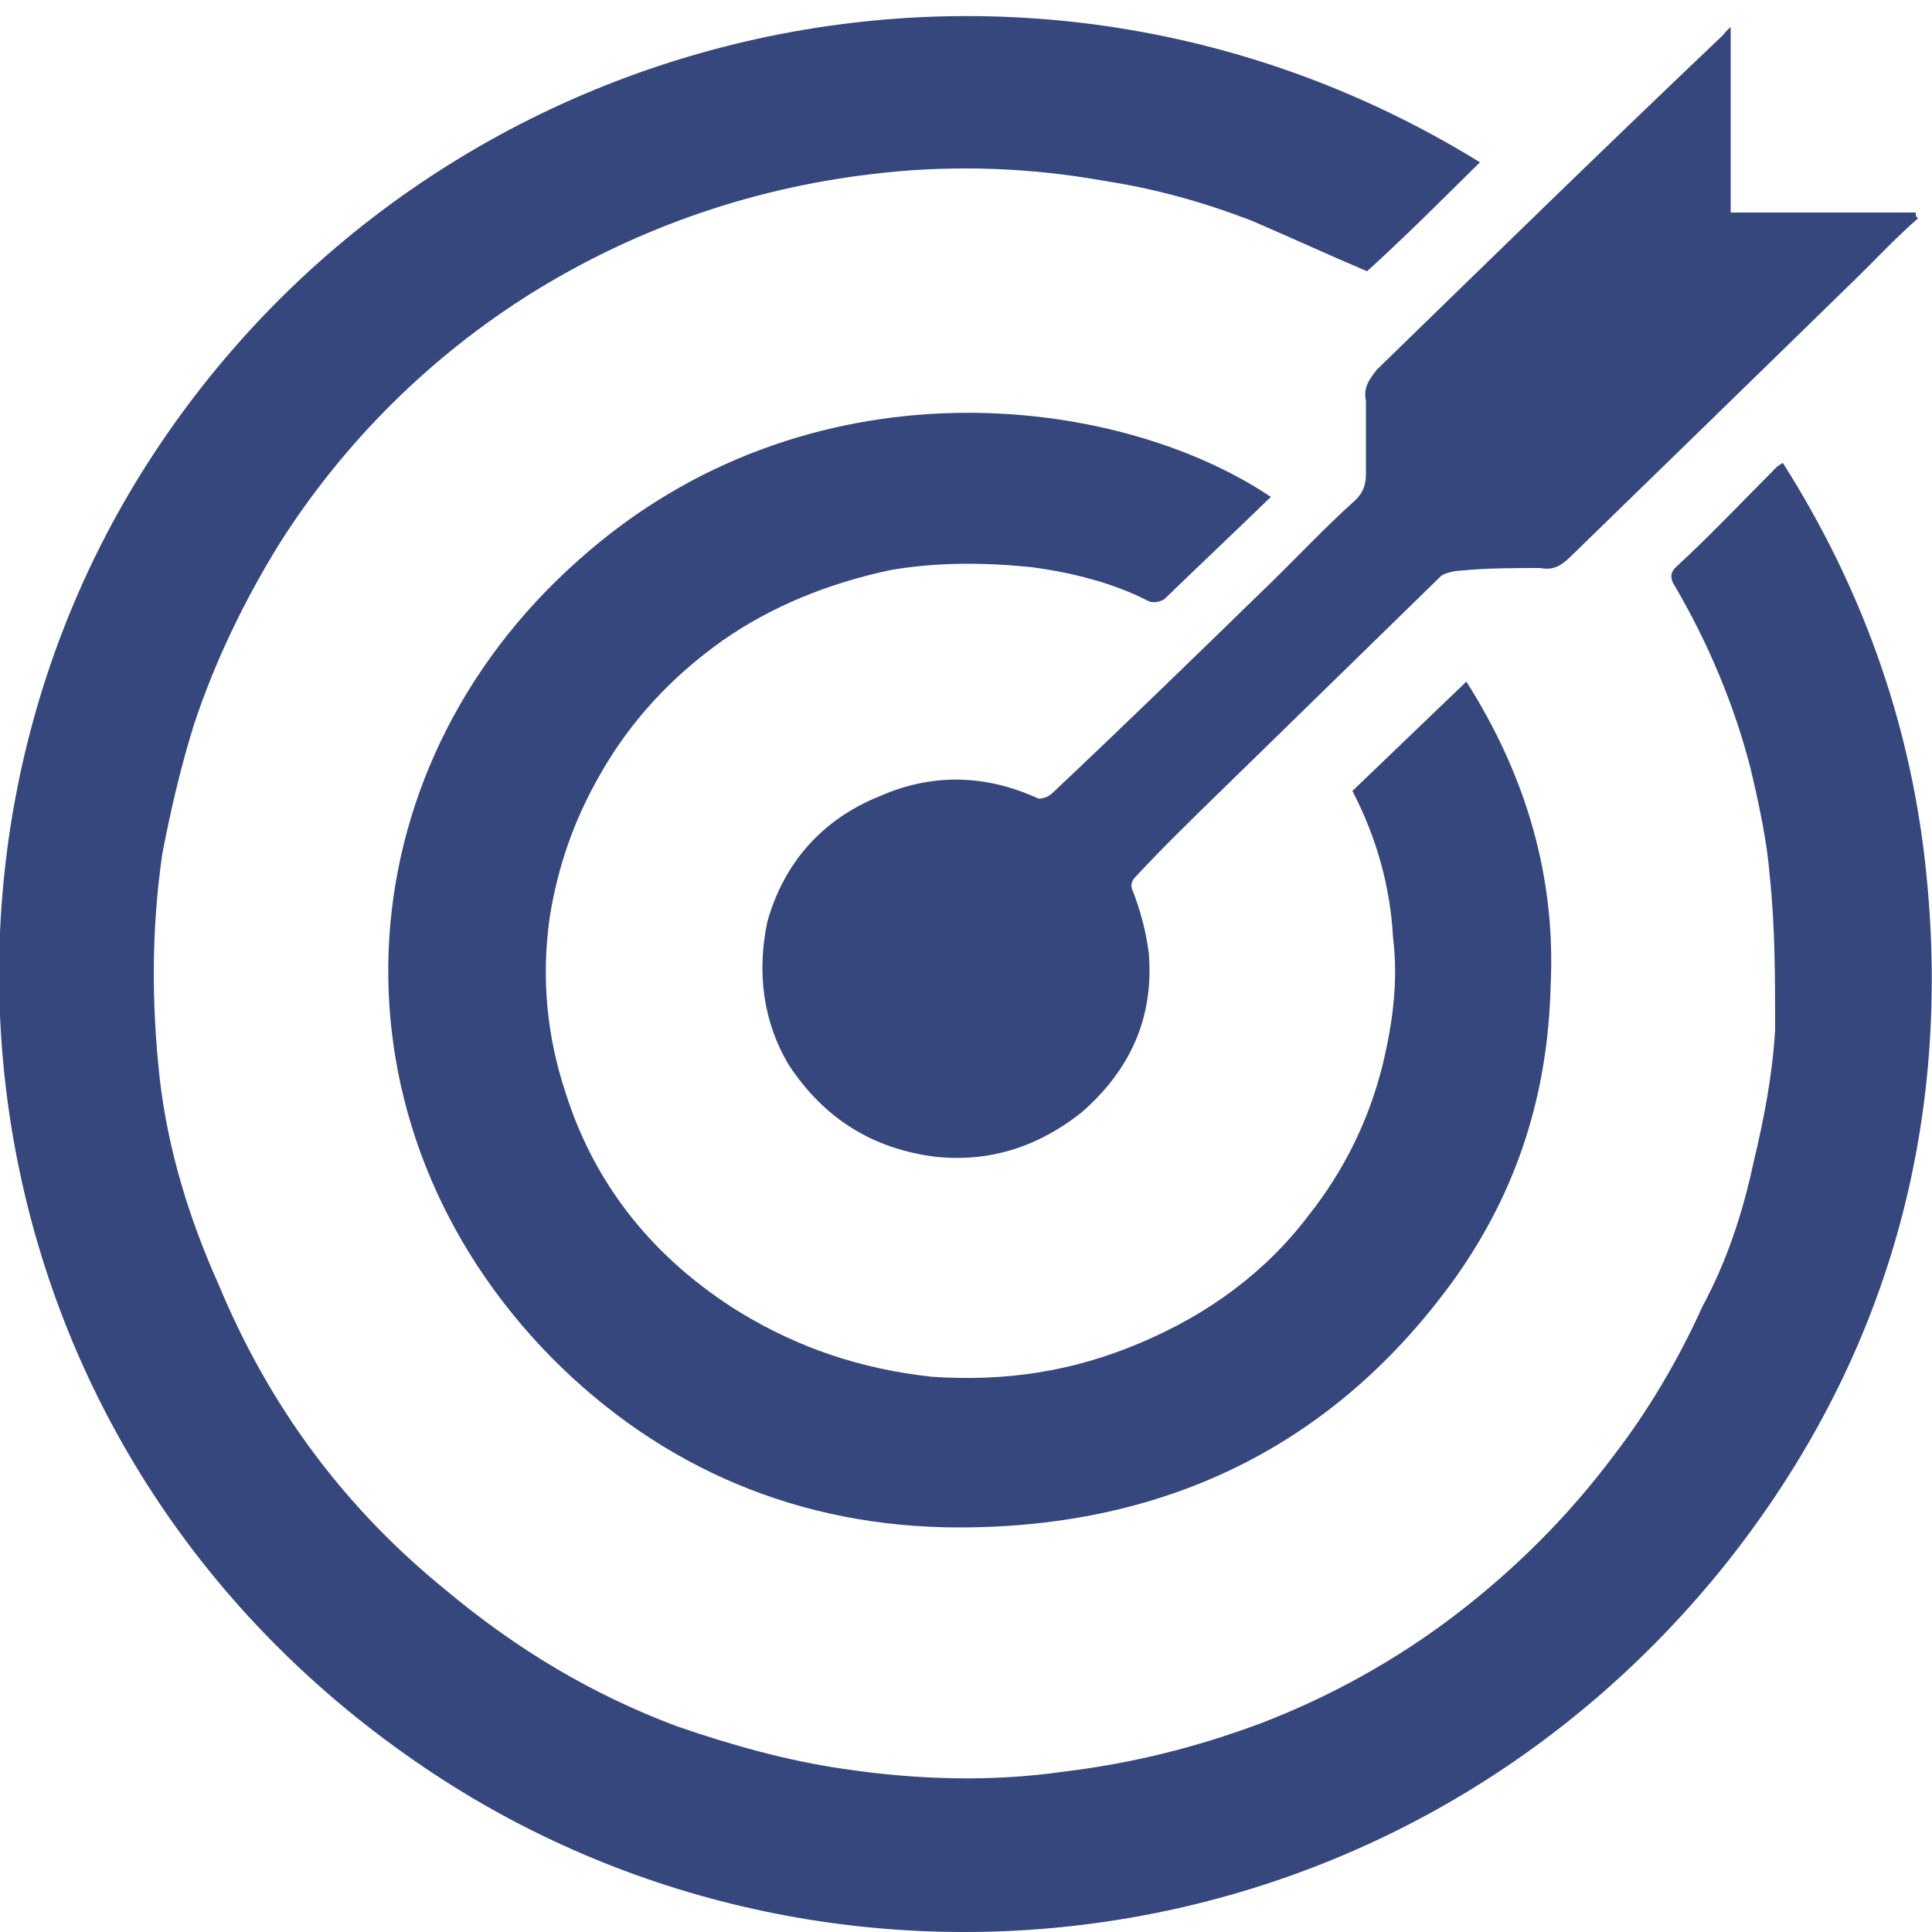 <?xml version="1.0" encoding="utf-8"?>
<svg version="1.1" id="Ebene_1" xmlns="http://www.w3.org/2000/svg" xmlns:xlink="http://www.w3.org/1999/xlink" x="0px" y="0px"
	 viewBox="0 0 50 50" enable-background="new 0 0 50 50" xml:space="preserve">
<path fill-rule="evenodd" clip-rule="evenodd" fill="#35477C" d="M46.14,11.98c2.01,3.17,3.26,6.61,3.68,10.32
	c0.76,6.75-0.97,12.94-5.21,18.24C36,51.22,21.14,52.8,10.73,45.57C-0.8,37.59-2.96,22.65,3.78,12.05
	C11.14,0.49,26.49-3.09,38.3,4.2c-0.97,0.96-1.94,1.93-2.92,2.82c-0.97-0.41-2.01-0.89-2.99-1.31c-1.25-0.48-2.5-0.83-3.82-1.03
	c-1.88-0.34-3.82-0.41-5.69-0.21c-3.26,0.34-6.32,1.38-9.1,3.1c-2.64,1.65-4.86,3.85-6.53,6.47c-0.9,1.45-1.67,3.03-2.22,4.68
	C4.68,19.83,4.41,21,4.2,22.1c-0.28,1.93-0.28,3.85-0.07,5.78c0.21,1.86,0.76,3.65,1.53,5.37c1.32,3.17,3.26,5.78,5.9,7.92
	c1.81,1.51,3.75,2.68,5.97,3.51c1.39,0.48,2.85,0.89,4.31,1.1c1.88,0.28,3.82,0.34,5.69,0.07c1.74-0.21,3.4-0.62,5.07-1.24
	c1.81-0.69,3.54-1.65,5.07-2.82c1.53-1.17,2.92-2.55,4.1-4.13c0.9-1.17,1.67-2.48,2.29-3.85c0.63-1.17,1.04-2.41,1.32-3.72
	c0.28-1.17,0.49-2.27,0.56-3.44c0-1.31,0-2.68-0.14-3.99c-0.07-0.89-0.28-1.86-0.49-2.75c-0.42-1.65-1.11-3.3-2.01-4.82
	c-0.07-0.14-0.07-0.28,0.07-0.41c0.9-0.83,1.67-1.65,2.5-2.48C45.94,12.12,46.01,12.05,46.14,11.98z"/>
<path fill-rule="evenodd" clip-rule="evenodd" fill="#35477C" d="M32.89,12.86c-0.91,0.88-1.83,1.75-2.74,2.63
	c-0.07,0.07-0.28,0.13-0.42,0.07c-0.91-0.47-1.97-0.74-3.02-0.88c-1.26-0.13-2.46-0.13-3.65,0.07c-1.61,0.34-3.09,0.94-4.35,1.82
	c-1.33,0.94-2.39,2.09-3.16,3.44c-0.7,1.21-1.12,2.43-1.33,3.77c-0.21,1.55-0.07,3.03,0.42,4.51c0.77,2.43,2.32,4.31,4.49,5.66
	c1.54,0.94,3.16,1.48,4.98,1.68c1.9,0.13,3.65-0.13,5.41-0.88c1.75-0.74,3.23-1.82,4.35-3.3c0.91-1.15,1.54-2.43,1.9-3.84
	c0.28-1.15,0.42-2.22,0.28-3.37c-0.07-1.28-0.42-2.56-1.05-3.77c0.98-0.94,1.97-1.89,2.95-2.83c1.54,2.43,2.32,5.05,2.18,7.88
	c-0.07,2.76-0.84,5.25-2.46,7.54c-3.09,4.31-7.44,6.47-12.85,6.47c-4.14,0-7.72-1.55-10.53-4.38C8.32,29.1,8.74,20,14.99,14.48
	C20.88,9.22,28.88,10.17,32.89,12.86z"/>
<path fill-rule="evenodd" clip-rule="evenodd" fill="#35477C" d="M44.79,0.7c0,1.62,0,3.18,0,4.8c1.6,0,3.19,0,4.79,0
	c0,0.07,0,0.14,0.07,0.14c-0.62,0.54-1.18,1.15-1.74,1.69c-2.43,2.37-4.86,4.74-7.29,7.1c-0.21,0.2-0.42,0.34-0.76,0.27
	c-0.69,0-1.39,0-2.08,0.07c-0.14,0-0.42,0.07-0.49,0.14c-1.87,1.83-3.68,3.59-5.48,5.35c-0.83,0.81-1.67,1.62-2.43,2.44
	c-0.07,0.07-0.14,0.2-0.07,0.34c0.21,0.54,0.35,1.08,0.42,1.62c0.14,1.69-0.49,3.04-1.74,4.13c-1.11,0.88-2.36,1.29-3.75,1.15
	c-1.67-0.2-2.92-1.01-3.82-2.37c-0.69-1.15-0.83-2.44-0.56-3.72c0.42-1.49,1.39-2.64,2.92-3.25c1.39-0.61,2.78-0.54,4.1,0.07
	c0.14,0,0.28-0.07,0.35-0.14c1.87-1.76,3.75-3.59,5.62-5.41c0.76-0.74,1.46-1.49,2.22-2.17c0.21-0.2,0.28-0.41,0.28-0.68
	c0-0.61,0-1.29,0-1.89c-0.07-0.34,0.07-0.54,0.28-0.81c2.99-2.91,5.97-5.82,8.96-8.66C44.65,0.83,44.72,0.76,44.79,0.7z"/>
</svg>
